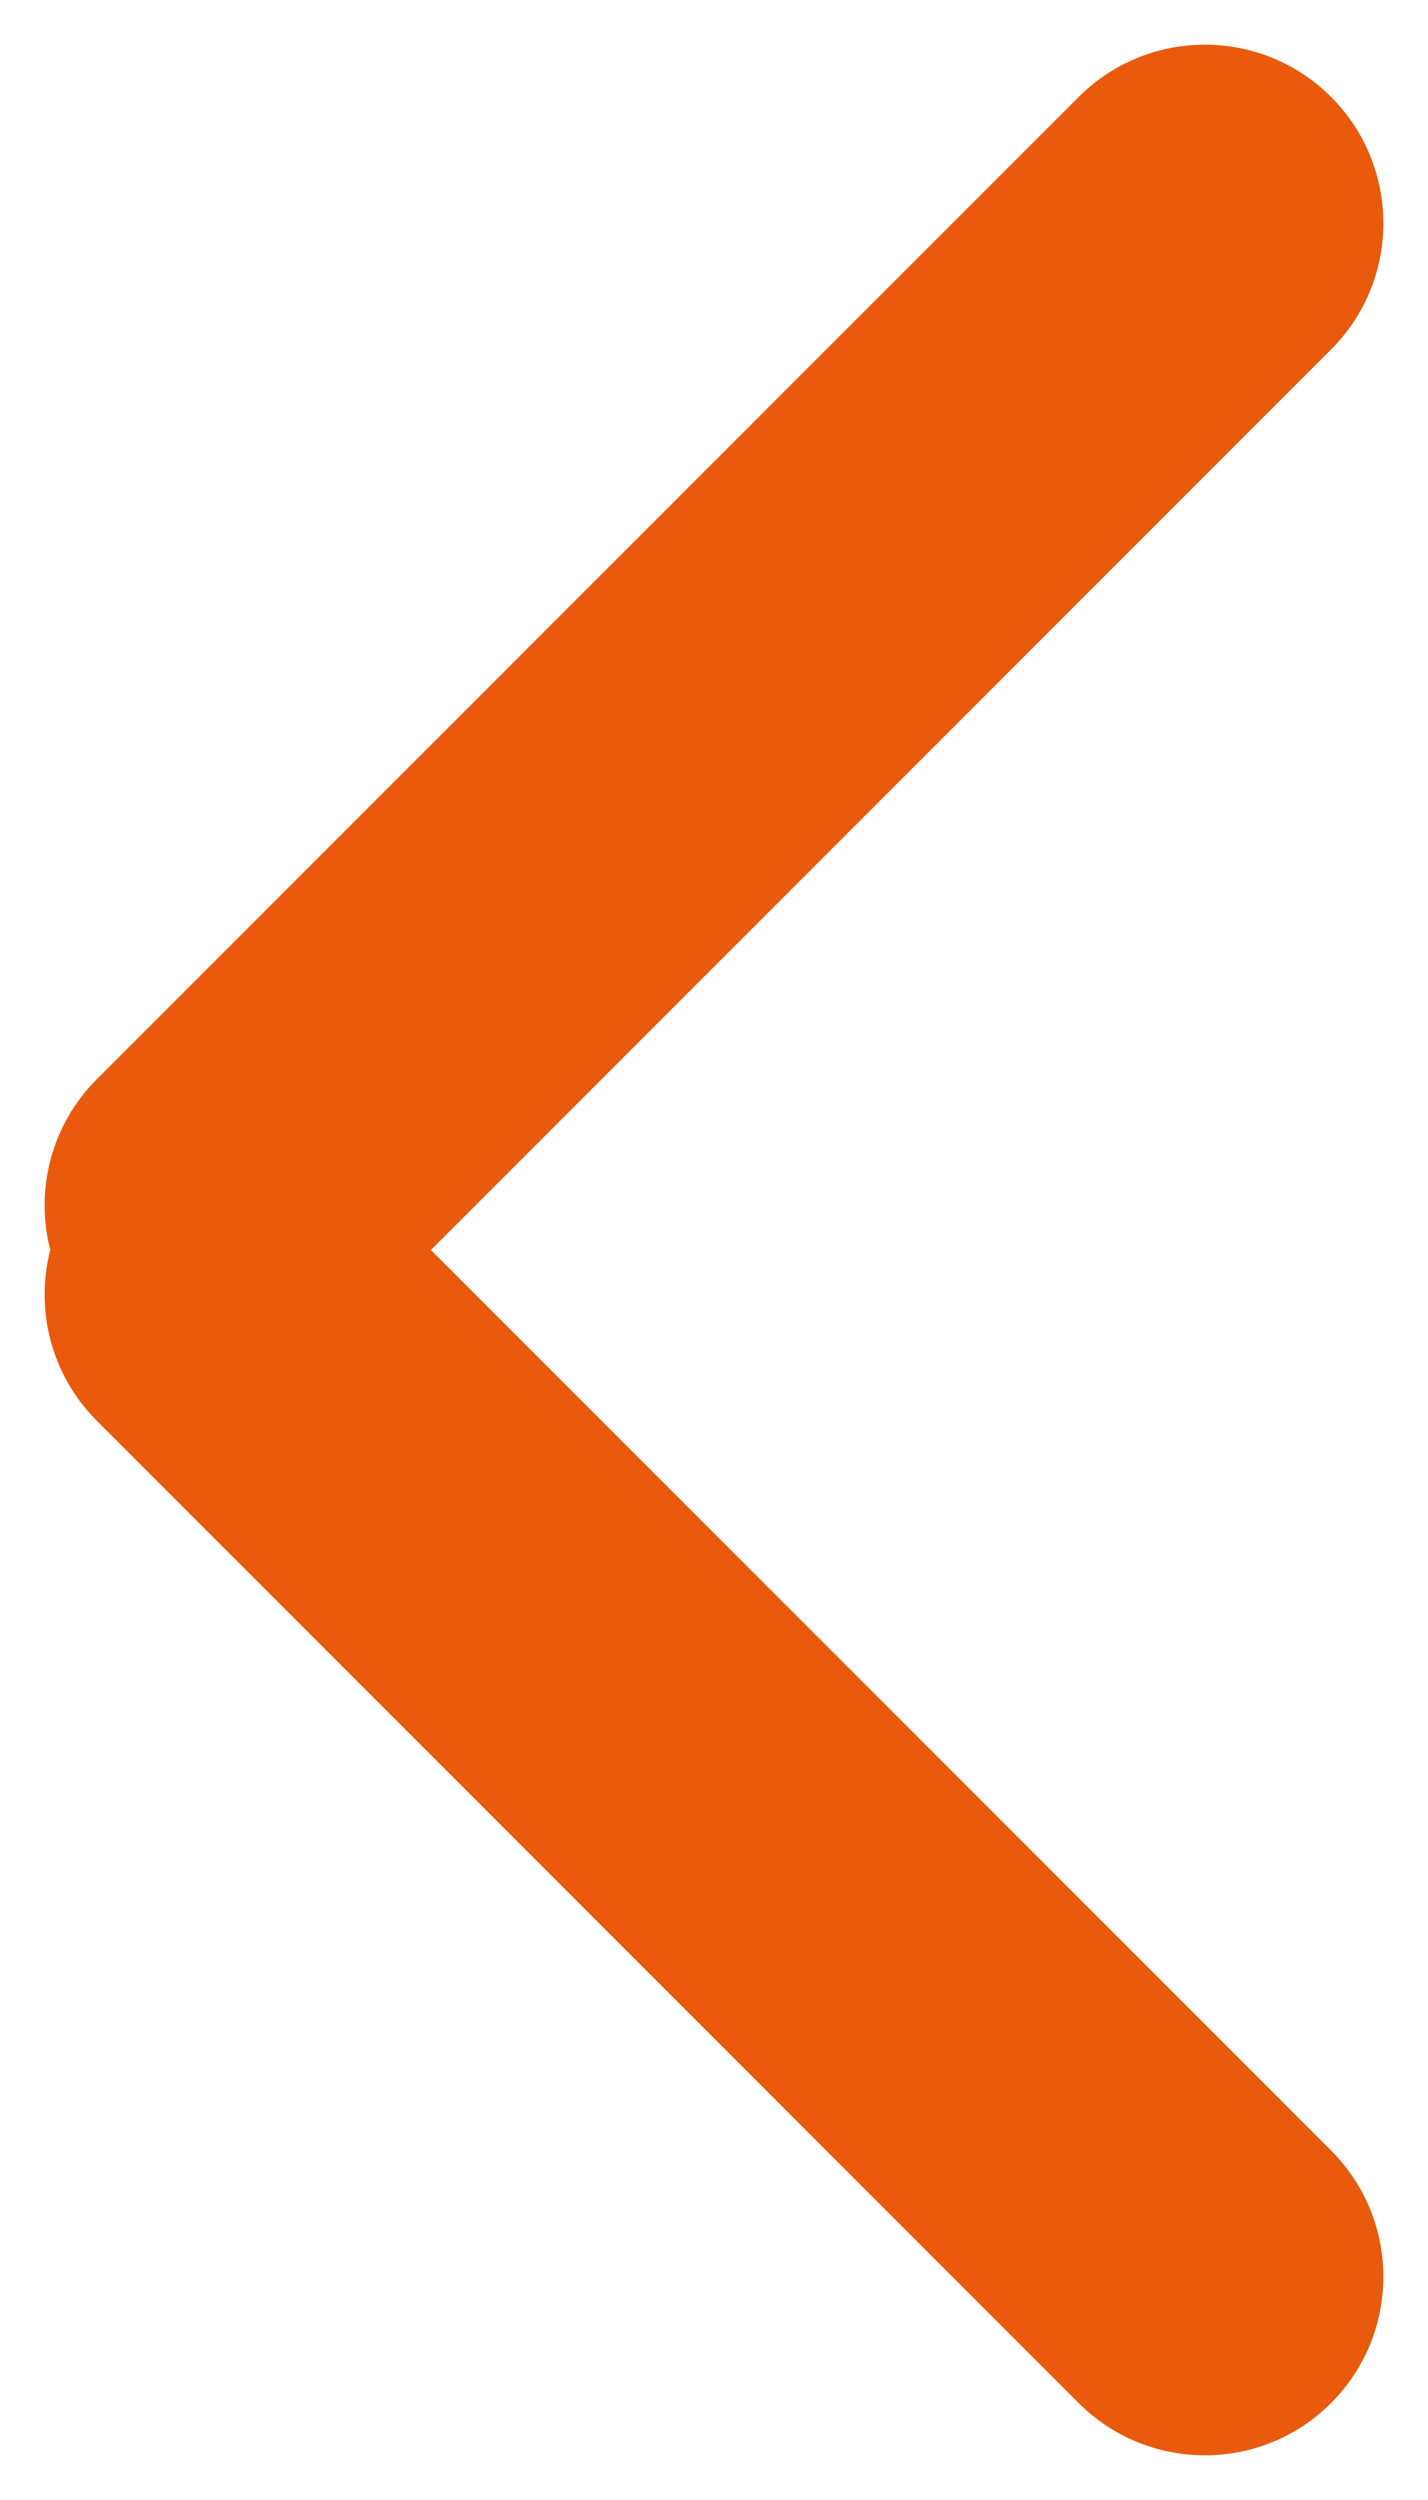 <?xml version="1.0" encoding="UTF-8"?>
<svg width="16px" height="28px" viewBox="0 0 16 28" version="1.1" xmlns="http://www.w3.org/2000/svg" xmlns:xlink="http://www.w3.org/1999/xlink">
    <!-- Generator: Sketch 44.1 (41455) - http://www.bohemiancoding.com/sketch -->
    <title>Combined Shape</title>
    <desc>Created with Sketch.</desc>
    <defs></defs>
    <g id="Symbols" stroke="none" stroke-width="1" fill="none" fill-rule="evenodd">
        <g id="product-slider" transform="translate(-1613, -207)" fill-rule="nonzero" fill="#E95A0C">
            <path d="M1628.437,221 C1628.607,220.337 1628.433,219.605 1627.914,219.086 L1616.914,208.086 L1616.914,208.086 C1616.133,207.305 1614.867,207.305 1614.086,208.086 L1614.086,208.086 L1614.086,208.086 C1613.305,208.867 1613.305,210.133 1614.086,210.914 L1614.086,210.914 L1624.172,221 L1614.086,231.086 L1614.086,231.086 C1613.305,231.867 1613.305,233.133 1614.086,233.914 L1614.086,233.914 L1614.086,233.914 C1614.867,234.695 1616.133,234.695 1616.914,233.914 L1616.914,233.914 L1627.914,222.914 C1628.433,222.395 1628.607,221.663 1628.437,221 Z" id="Combined-Shape" transform="translate(1621, 221) scale(-1, 1) translate(-1621, -221) "></path>
        </g>
    </g>
</svg>